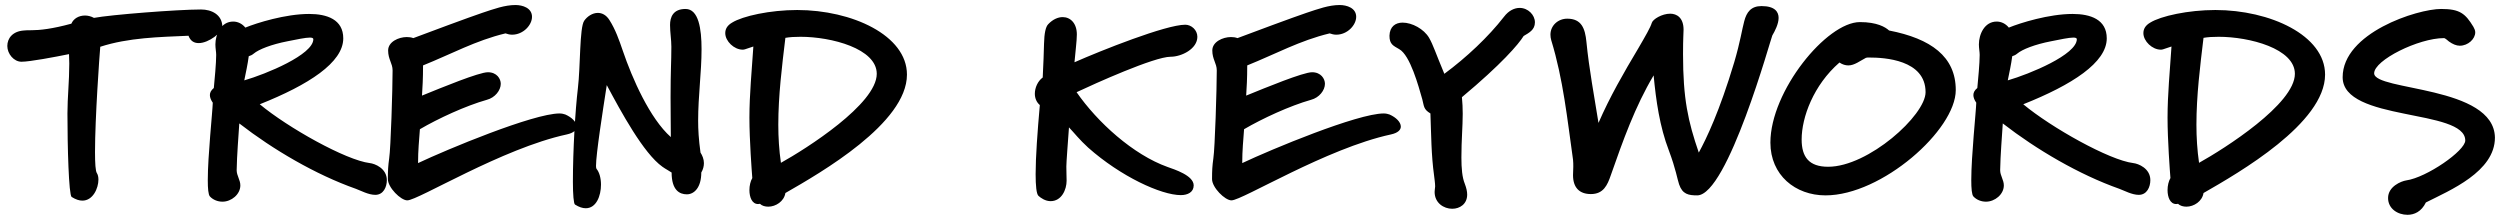 <svg width="219" height="19" viewBox="0 0 219 19" fill="none" xmlns="http://www.w3.org/2000/svg">
<path d="M19.478 2.372C19.478 2.809 18.305 3.775 17.408 3.775C17.017 3.775 16.695 3.614 16.511 3.131C13.958 3.246 11.267 3.292 8.783 4.097C8.714 4.856 8.323 10.353 8.323 13.32C8.323 14.309 8.369 14.999 8.484 15.16C8.576 15.298 8.622 15.505 8.622 15.735C8.622 16.494 8.139 17.575 7.219 17.575C6.943 17.575 6.644 17.483 6.276 17.253C6.023 17.092 5.908 12.814 5.908 9.939C5.908 8.536 6.069 7.133 6.069 5.569C6.069 5.293 6.046 5.04 6.046 4.741C4.804 4.994 2.619 5.408 1.883 5.408C1.216 5.408 0.641 4.718 0.641 4.028C0.641 3.361 1.101 2.74 2.09 2.671C2.343 2.648 2.389 2.648 2.78 2.648C3.47 2.648 4.574 2.533 6.253 2.073C6.437 1.636 6.897 1.36 7.449 1.36C7.702 1.36 7.978 1.429 8.231 1.567C9.68 1.291 15.545 0.831 17.615 0.831C18.512 0.831 19.478 1.268 19.478 2.372ZM27.448 3.43C27.448 3.338 27.333 3.292 27.149 3.292C26.758 3.292 25.999 3.453 25.194 3.614C23.768 3.89 22.664 4.327 22.227 4.695C22.089 4.81 21.951 4.879 21.79 4.925C21.698 5.638 21.537 6.351 21.399 7.041C23.308 6.489 27.448 4.787 27.448 3.43ZM33.888 15.781C33.888 16.379 33.589 17.069 32.876 17.069C32.278 17.069 31.611 16.701 31.174 16.54C27.655 15.298 23.929 13.113 20.962 10.813C20.893 11.917 20.755 13.573 20.732 14.907C20.732 15.39 21.054 15.758 21.054 16.241C21.054 17.023 20.272 17.667 19.49 17.667C19.076 17.667 18.662 17.506 18.386 17.207C18.248 17.046 18.202 16.517 18.202 15.781C18.202 13.642 18.616 9.824 18.639 8.996C18.478 8.766 18.386 8.536 18.386 8.329C18.386 8.122 18.478 7.915 18.731 7.708C18.8 6.995 18.938 5.523 18.938 4.81C18.938 4.534 18.869 4.235 18.869 3.89C18.869 3.016 19.352 1.889 20.433 1.889C20.824 1.889 21.215 2.073 21.491 2.418C22.503 2.004 25.01 1.222 27.08 1.222C28.644 1.222 30.07 1.705 30.07 3.361C30.07 5.477 27.034 7.432 22.756 9.134C25.217 11.181 30.3 14.033 32.393 14.286C32.83 14.332 33.888 14.746 33.888 15.781ZM50.514 11.089C50.514 11.365 50.284 11.641 49.64 11.779C44.005 12.998 36.622 17.552 35.679 17.552C35.104 17.552 33.977 16.425 33.977 15.689C33.977 14.93 34 14.539 34.092 13.872C34.23 12.998 34.391 7.777 34.391 6.167C34.391 5.546 34 5.201 34 4.419C34 3.66 34.92 3.246 35.633 3.246C35.817 3.246 36.024 3.269 36.208 3.338C37.358 2.901 41.199 1.475 42.234 1.13C43.269 0.785 44.212 0.44 45.155 0.44C45.776 0.44 46.604 0.693 46.604 1.475C46.604 2.188 45.845 3.039 44.856 3.039C44.672 3.039 44.465 2.993 44.281 2.924C41.682 3.545 39.52 4.741 37.059 5.73C37.059 6.926 37.013 7.616 36.967 8.375C38.715 7.662 41.958 6.328 42.74 6.328C43.522 6.328 43.867 6.903 43.867 7.34C43.867 7.915 43.361 8.559 42.648 8.743C40.785 9.272 38.393 10.376 36.783 11.319C36.714 12.285 36.622 13.159 36.622 14.286C39.152 13.09 46.719 9.939 49.019 9.939C49.203 9.939 49.41 9.985 49.525 10.031C50.1 10.284 50.514 10.698 50.514 11.089ZM61.663 14.286C61.663 14.562 61.594 14.838 61.433 15.114C61.433 16.425 60.812 17.023 60.168 17.023C59.524 17.023 58.834 16.655 58.834 15.114C58.604 14.953 58.351 14.838 58.029 14.608C56.373 13.435 54.395 9.778 53.153 7.455C52.785 9.824 52.21 13.504 52.21 14.539C52.21 14.677 52.233 14.769 52.256 14.792C52.509 15.091 52.647 15.62 52.647 16.172C52.647 17.161 52.233 18.242 51.313 18.242C51.037 18.242 50.738 18.15 50.37 17.92C50.255 17.851 50.186 17.046 50.186 15.919C50.186 13.182 50.393 9.64 50.623 7.731C50.853 5.822 50.761 2.418 51.175 1.82C51.428 1.452 51.888 1.13 52.371 1.13C52.739 1.13 53.107 1.314 53.383 1.751C53.912 2.579 54.234 3.499 54.556 4.442C55.384 6.88 56.925 10.376 58.765 12.009C58.765 10.951 58.742 9.985 58.742 8.513C58.742 6.121 58.811 5.5 58.811 4.097C58.811 3.476 58.696 2.832 58.696 2.188C58.696 1.521 58.949 0.785 60.053 0.785C61.203 0.785 61.456 2.533 61.456 4.304C61.456 6.351 61.157 8.375 61.157 10.583C61.157 11.319 61.203 12.216 61.364 13.366C61.525 13.619 61.663 13.941 61.663 14.286ZM76.804 6.466C76.804 4.258 72.825 3.223 70.134 3.223C69.628 3.223 69.191 3.246 68.8 3.315C68.501 5.799 68.179 8.375 68.179 10.928C68.179 12.032 68.248 13.159 68.409 14.263C70.64 13.021 76.804 9.111 76.804 6.466ZM79.449 6.535C79.449 10.79 71.928 15.114 68.8 16.908C68.685 17.644 67.949 18.104 67.305 18.104C67.029 18.104 66.753 18.035 66.569 17.851C66.569 17.851 66.477 17.874 66.408 17.874C65.879 17.874 65.649 17.276 65.649 16.655C65.649 16.264 65.741 15.873 65.902 15.597C65.856 15.022 65.649 12.285 65.649 10.307C65.649 8.26 65.856 6.213 65.994 4.074C65.166 4.35 65.212 4.35 65.051 4.35C64.315 4.35 63.533 3.614 63.533 2.901C63.533 2.556 63.694 2.234 64.131 1.981C65.051 1.406 67.466 0.877 69.835 0.877C74.619 0.877 79.449 3.085 79.449 6.535ZM104.889 3.223C104.889 4.281 103.509 4.971 102.543 4.971C101.117 4.971 95.873 7.34 94.309 8.076C96.126 10.698 99.254 13.55 102.29 14.631C102.865 14.838 104.567 15.367 104.567 16.241C104.567 16.839 104.038 17.092 103.44 17.092C101.715 17.092 98.173 15.459 95.321 12.929C94.562 12.239 94.102 11.641 93.642 11.158C93.55 12.469 93.412 14.194 93.412 14.585C93.412 15.091 93.435 15.505 93.435 15.827C93.435 16.609 92.998 17.621 92.032 17.621C91.572 17.621 91.181 17.345 90.974 17.161C90.79 17 90.721 16.264 90.721 15.252C90.721 13.734 90.882 11.549 91.089 9.203C90.79 8.95 90.652 8.582 90.652 8.214C90.652 7.685 90.905 7.11 91.342 6.788C91.411 5.569 91.434 4.557 91.457 3.821C91.48 2.924 91.595 2.349 91.825 2.119C92.239 1.682 92.699 1.498 93.09 1.498C93.78 1.498 94.332 2.05 94.332 3.016C94.332 3.591 94.194 4.603 94.125 5.454C96.471 4.419 102.129 2.165 103.831 2.165C104.36 2.165 104.889 2.625 104.889 3.223ZM122.712 11.089C122.712 11.365 122.482 11.641 121.838 11.779C116.203 12.998 108.82 17.552 107.877 17.552C107.302 17.552 106.175 16.425 106.175 15.689C106.175 14.93 106.198 14.539 106.29 13.872C106.428 12.998 106.589 7.777 106.589 6.167C106.589 5.546 106.198 5.201 106.198 4.419C106.198 3.66 107.118 3.246 107.831 3.246C108.015 3.246 108.222 3.269 108.406 3.338C109.556 2.901 113.397 1.475 114.432 1.13C115.467 0.785 116.41 0.44 117.353 0.44C117.974 0.44 118.802 0.693 118.802 1.475C118.802 2.188 118.043 3.039 117.054 3.039C116.87 3.039 116.663 2.993 116.479 2.924C113.88 3.545 111.718 4.741 109.257 5.73C109.257 6.926 109.211 7.616 109.165 8.375C110.913 7.662 114.156 6.328 114.938 6.328C115.72 6.328 116.065 6.903 116.065 7.34C116.065 7.915 115.559 8.559 114.846 8.743C112.983 9.272 110.591 10.376 108.981 11.319C108.912 12.285 108.82 13.159 108.82 14.286C111.35 13.09 118.917 9.939 121.217 9.939C121.401 9.939 121.608 9.985 121.723 10.031C122.298 10.284 122.712 10.698 122.712 11.089ZM134.459 1.958C134.459 2.625 133.93 2.878 133.47 3.154C133.033 3.867 131.538 5.615 128.065 8.513C128.111 8.996 128.134 9.479 128.134 9.962C128.134 11.112 128.019 12.239 128.019 13.803C128.019 14.746 128.088 15.551 128.318 16.103C128.456 16.471 128.525 16.77 128.525 17.046C128.525 17.874 127.881 18.288 127.214 18.288C126.478 18.288 125.673 17.782 125.673 16.816C125.673 16.701 125.696 16.586 125.719 16.333C125.719 16.057 125.65 15.597 125.627 15.39C125.374 13.573 125.374 11.756 125.305 9.939C124.684 9.571 124.753 9.295 124.592 8.697C124.27 7.57 123.534 4.833 122.568 4.304C122.062 4.005 121.717 3.89 121.717 3.131C121.74 2.326 122.246 1.981 122.867 1.981C123.695 1.981 124.73 2.533 125.19 3.315C125.558 3.959 125.742 4.603 126.524 6.466C128.456 5.04 130.388 3.223 131.745 1.475C132.182 0.9 132.688 0.693 133.125 0.693C133.861 0.693 134.459 1.314 134.459 1.958ZM155.806 1.567C155.806 2.096 155.484 2.717 155.254 3.108C155.162 3.246 151.344 17.115 148.676 17.115C147.917 17.115 147.388 17.023 147.089 16.149C146.928 15.689 146.813 14.838 146.192 13.182C145.387 11.089 145.065 8.789 144.858 6.604C143.225 9.341 142.167 12.331 141.109 15.344C140.81 16.218 140.465 17 139.361 17C138.349 17 137.797 16.425 137.797 15.344C137.797 15.068 137.82 14.884 137.82 14.608C137.82 14.47 137.82 14.125 137.797 13.987C137.291 10.422 136.946 6.972 135.888 3.522C135.842 3.384 135.819 3.177 135.819 3.039C135.819 2.234 136.486 1.636 137.291 1.636C138.556 1.636 138.855 2.51 138.97 3.66C139.2 6.029 139.66 8.444 140.028 10.767C141.017 8.49 142.236 6.374 143.501 4.258C144.145 3.154 144.582 2.395 144.697 2.004C144.789 1.682 145.594 1.199 146.307 1.199C146.882 1.199 147.48 1.544 147.48 2.602C147.48 2.97 147.434 3.269 147.434 4.741C147.434 8.651 147.871 10.629 148.814 13.366C149.481 12.147 150.631 9.755 151.919 5.454C152.448 3.66 152.609 2.533 152.793 1.866C153 1.061 153.391 0.532 154.311 0.532C155.507 0.532 155.806 1.061 155.806 1.567ZM168.68 8.076C168.68 5.224 165.046 5.04 163.758 5.04C163.62 5.04 163.528 5.04 163.459 5.063C162.93 5.339 162.447 5.73 161.918 5.73C161.665 5.73 161.412 5.661 161.136 5.477C158.859 7.455 157.824 10.284 157.824 12.216C157.824 13.757 158.468 14.608 160.147 14.608C163.666 14.608 168.68 10.1 168.68 8.076ZM171.325 7.892C171.325 11.388 164.839 17.115 159.917 17.115C157.272 17.115 155.087 15.344 155.087 12.492C155.087 7.984 160.009 1.935 162.93 1.935C164.425 1.935 165.161 2.372 165.483 2.671C169.14 3.384 171.325 4.948 171.325 7.892ZM181.93 3.43C181.93 3.338 181.815 3.292 181.631 3.292C181.24 3.292 180.481 3.453 179.676 3.614C178.25 3.89 177.146 4.327 176.709 4.695C176.571 4.81 176.433 4.879 176.272 4.925C176.18 5.638 176.019 6.351 175.881 7.041C177.79 6.489 181.93 4.787 181.93 3.43ZM188.37 15.781C188.37 16.379 188.071 17.069 187.358 17.069C186.76 17.069 186.093 16.701 185.656 16.54C182.137 15.298 178.411 13.113 175.444 10.813C175.375 11.917 175.237 13.573 175.214 14.907C175.214 15.39 175.536 15.758 175.536 16.241C175.536 17.023 174.754 17.667 173.972 17.667C173.558 17.667 173.144 17.506 172.868 17.207C172.73 17.046 172.684 16.517 172.684 15.781C172.684 13.642 173.098 9.824 173.121 8.996C172.96 8.766 172.868 8.536 172.868 8.329C172.868 8.122 172.96 7.915 173.213 7.708C173.282 6.995 173.42 5.523 173.42 4.81C173.42 4.534 173.351 4.235 173.351 3.89C173.351 3.016 173.834 1.889 174.915 1.889C175.306 1.889 175.697 2.073 175.973 2.418C176.985 2.004 179.492 1.222 181.562 1.222C183.126 1.222 184.552 1.705 184.552 3.361C184.552 5.477 181.516 7.432 177.238 9.134C179.699 11.181 184.782 14.033 186.875 14.286C187.312 14.332 188.37 14.746 188.37 15.781ZM201.032 6.466C201.032 4.258 197.053 3.223 194.362 3.223C193.856 3.223 193.419 3.246 193.028 3.315C192.729 5.799 192.407 8.375 192.407 10.928C192.407 12.032 192.476 13.159 192.637 14.263C194.868 13.021 201.032 9.111 201.032 6.466ZM203.677 6.535C203.677 10.79 196.156 15.114 193.028 16.908C192.913 17.644 192.177 18.104 191.533 18.104C191.257 18.104 190.981 18.035 190.797 17.851C190.797 17.851 190.705 17.874 190.636 17.874C190.107 17.874 189.877 17.276 189.877 16.655C189.877 16.264 189.969 15.873 190.13 15.597C190.084 15.022 189.877 12.285 189.877 10.307C189.877 8.26 190.084 6.213 190.222 4.074C189.394 4.35 189.44 4.35 189.279 4.35C188.543 4.35 187.761 3.614 187.761 2.901C187.761 2.556 187.922 2.234 188.359 1.981C189.279 1.406 191.694 0.877 194.063 0.877C198.847 0.877 203.677 3.085 203.677 6.535ZM218.556 12.055C218.556 15.045 214.6 16.678 212.507 17.736C212.116 18.541 211.495 18.817 210.897 18.817C210.046 18.817 209.195 18.288 209.195 17.345C209.195 16.333 210.345 15.873 210.782 15.804C212.576 15.551 215.957 13.205 215.957 12.308C215.957 9.502 205.216 10.675 205.216 6.765C205.216 2.878 211.748 0.785 213.841 0.785C215.474 0.785 215.957 1.176 216.67 2.349C216.762 2.51 216.831 2.671 216.831 2.832C216.831 3.407 216.21 4.005 215.474 4.005C215.175 4.005 214.853 3.867 214.531 3.637C214.462 3.591 214.209 3.338 214.094 3.338C211.863 3.338 207.976 5.27 207.976 6.42C207.976 7.984 218.487 7.478 218.556 12.055Z" fill="black"/>
</svg>
